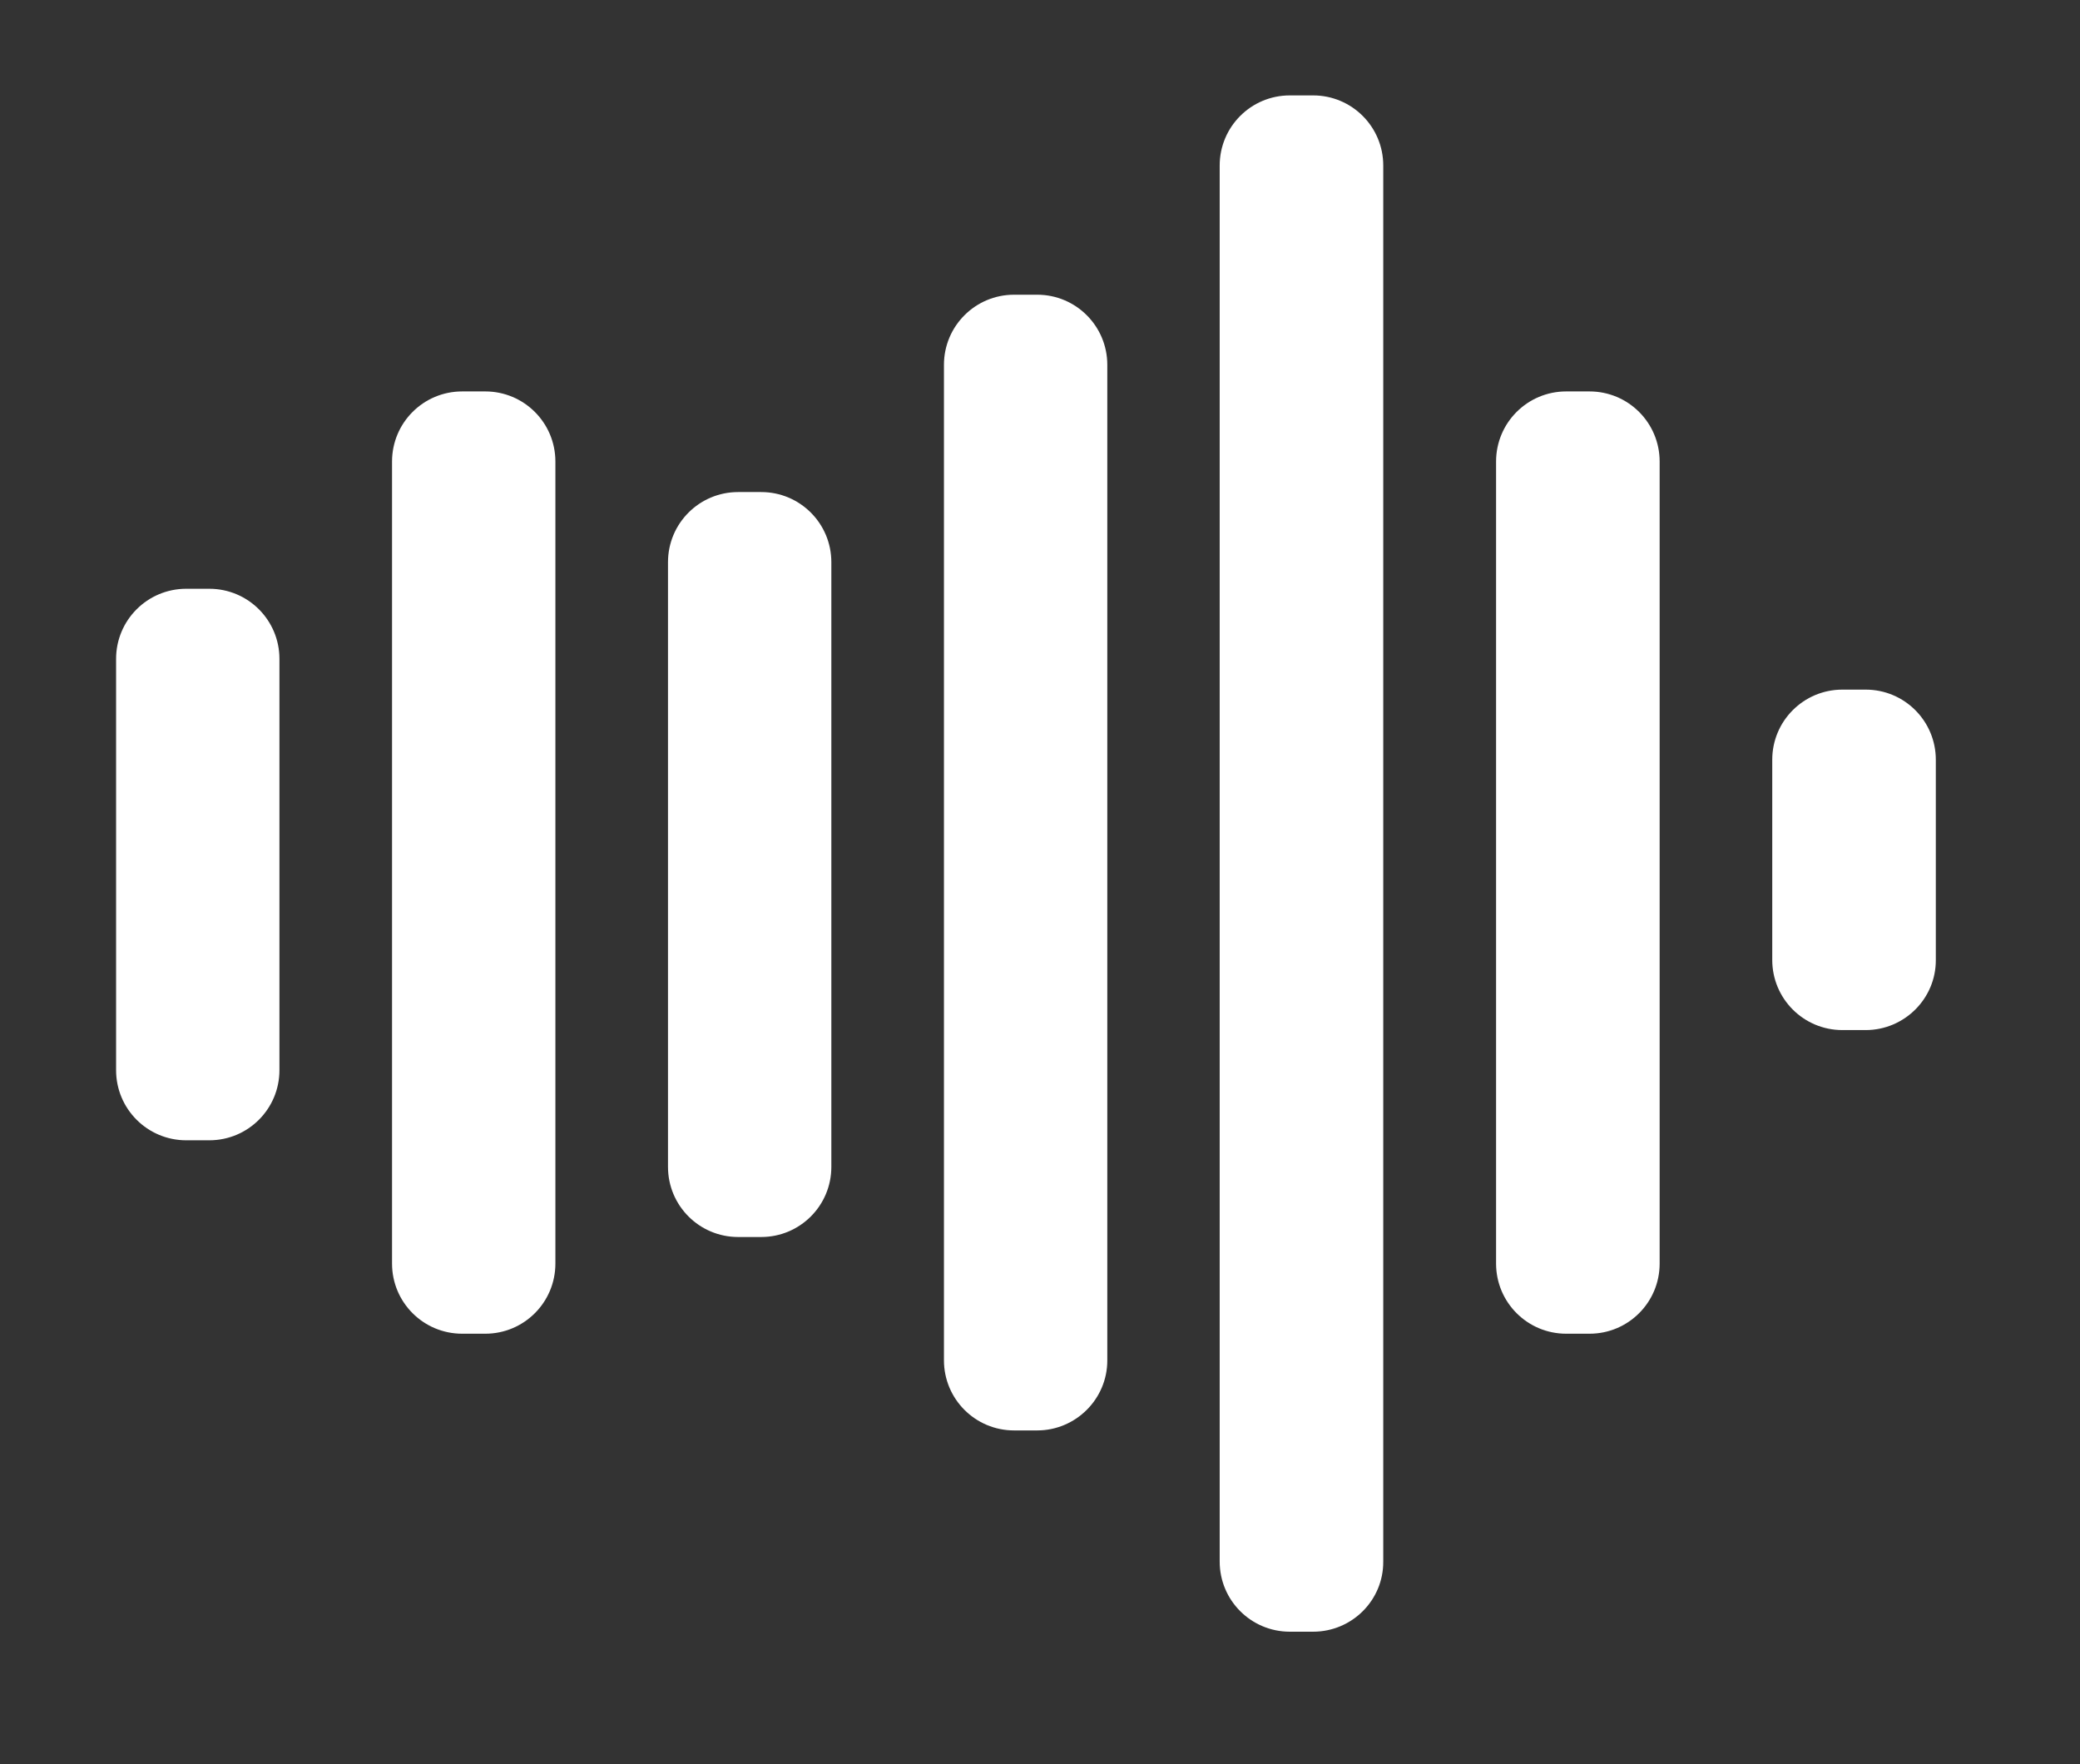 <?xml version="1.0" encoding="UTF-8"?> <!-- Generator: Adobe Illustrator 23.0.3, SVG Export Plug-In . SVG Version: 6.00 Build 0) --> <svg xmlns="http://www.w3.org/2000/svg" xmlns:xlink="http://www.w3.org/1999/xlink" version="1.1" id="Layer_1" x="0px" y="0px" viewBox="0 0 95.5 81" style="enable-background:new 0 0 95.5 81;" xml:space="preserve"><rect x="0" y="0" width="95.5" height="81" fill="#333333" stroke="none"/> <style type="text/css"> .st0{fill:#FFFFFF;} </style> <g> <path class="st0" d="M9.61,52.35H8.55c-1.78,0-3.22-1.44-3.22-3.22V30.25c0-1.78,1.44-3.22,3.22-3.22h1.06 c1.78,0,3.22,1.44,3.22,3.22v18.88C12.83,50.91,11.39,52.35,9.61,52.35z"></path> <path class="st0" d="M85.66,47.29h-1.07c-1.78,0-3.22-1.44-3.22-3.22v-9.19c0-1.78,1.44-3.22,3.22-3.22h1.07 c1.78,0,3.22,1.44,3.22,3.22v9.19C88.89,45.84,87.44,47.29,85.66,47.29z"></path> <path class="st0" d="M34.95,56.79h-1.06c-1.78,0-3.22-1.44-3.22-3.22V25.81c0-1.78,1.44-3.22,3.22-3.22h1.06 c1.78,0,3.22,1.44,3.22,3.22v27.76C38.17,55.35,36.73,56.79,34.95,56.79z"></path> <path class="st0" d="M47.62,65.67h-1.06c-1.78,0-3.22-1.44-3.22-3.22V16.75c0-1.78,1.44-3.22,3.22-3.22h1.06 c1.78,0,3.22,1.44,3.22,3.22v45.71C50.84,64.23,49.39,65.67,47.62,65.67z"></path> <path class="st0" d="M60.29,74.91h-1.07c-1.78,0-3.22-1.44-3.22-3.22V7.6c0-1.78,1.44-3.22,3.22-3.22h1.07 c1.78,0,3.22,1.44,3.22,3.22v64.09C63.52,73.47,62.07,74.91,60.29,74.91z"></path> <path class="st0" d="M22.28,61.23h-1.06c-1.78,0-3.22-1.44-3.22-3.22V21.19c0-1.78,1.44-3.22,3.22-3.22h1.06 c1.78,0,3.22,1.44,3.22,3.22v36.82C25.5,59.79,24.06,61.23,22.28,61.23z"></path> <path class="st0" d="M72.98,61.23h-1.07c-1.78,0-3.22-1.44-3.22-3.22V21.19c0-1.78,1.44-3.22,3.22-3.22h1.07 c1.78,0,3.22,1.44,3.22,3.22v36.82C76.2,59.79,74.76,61.23,72.98,61.23z"></path> </g> </svg> 